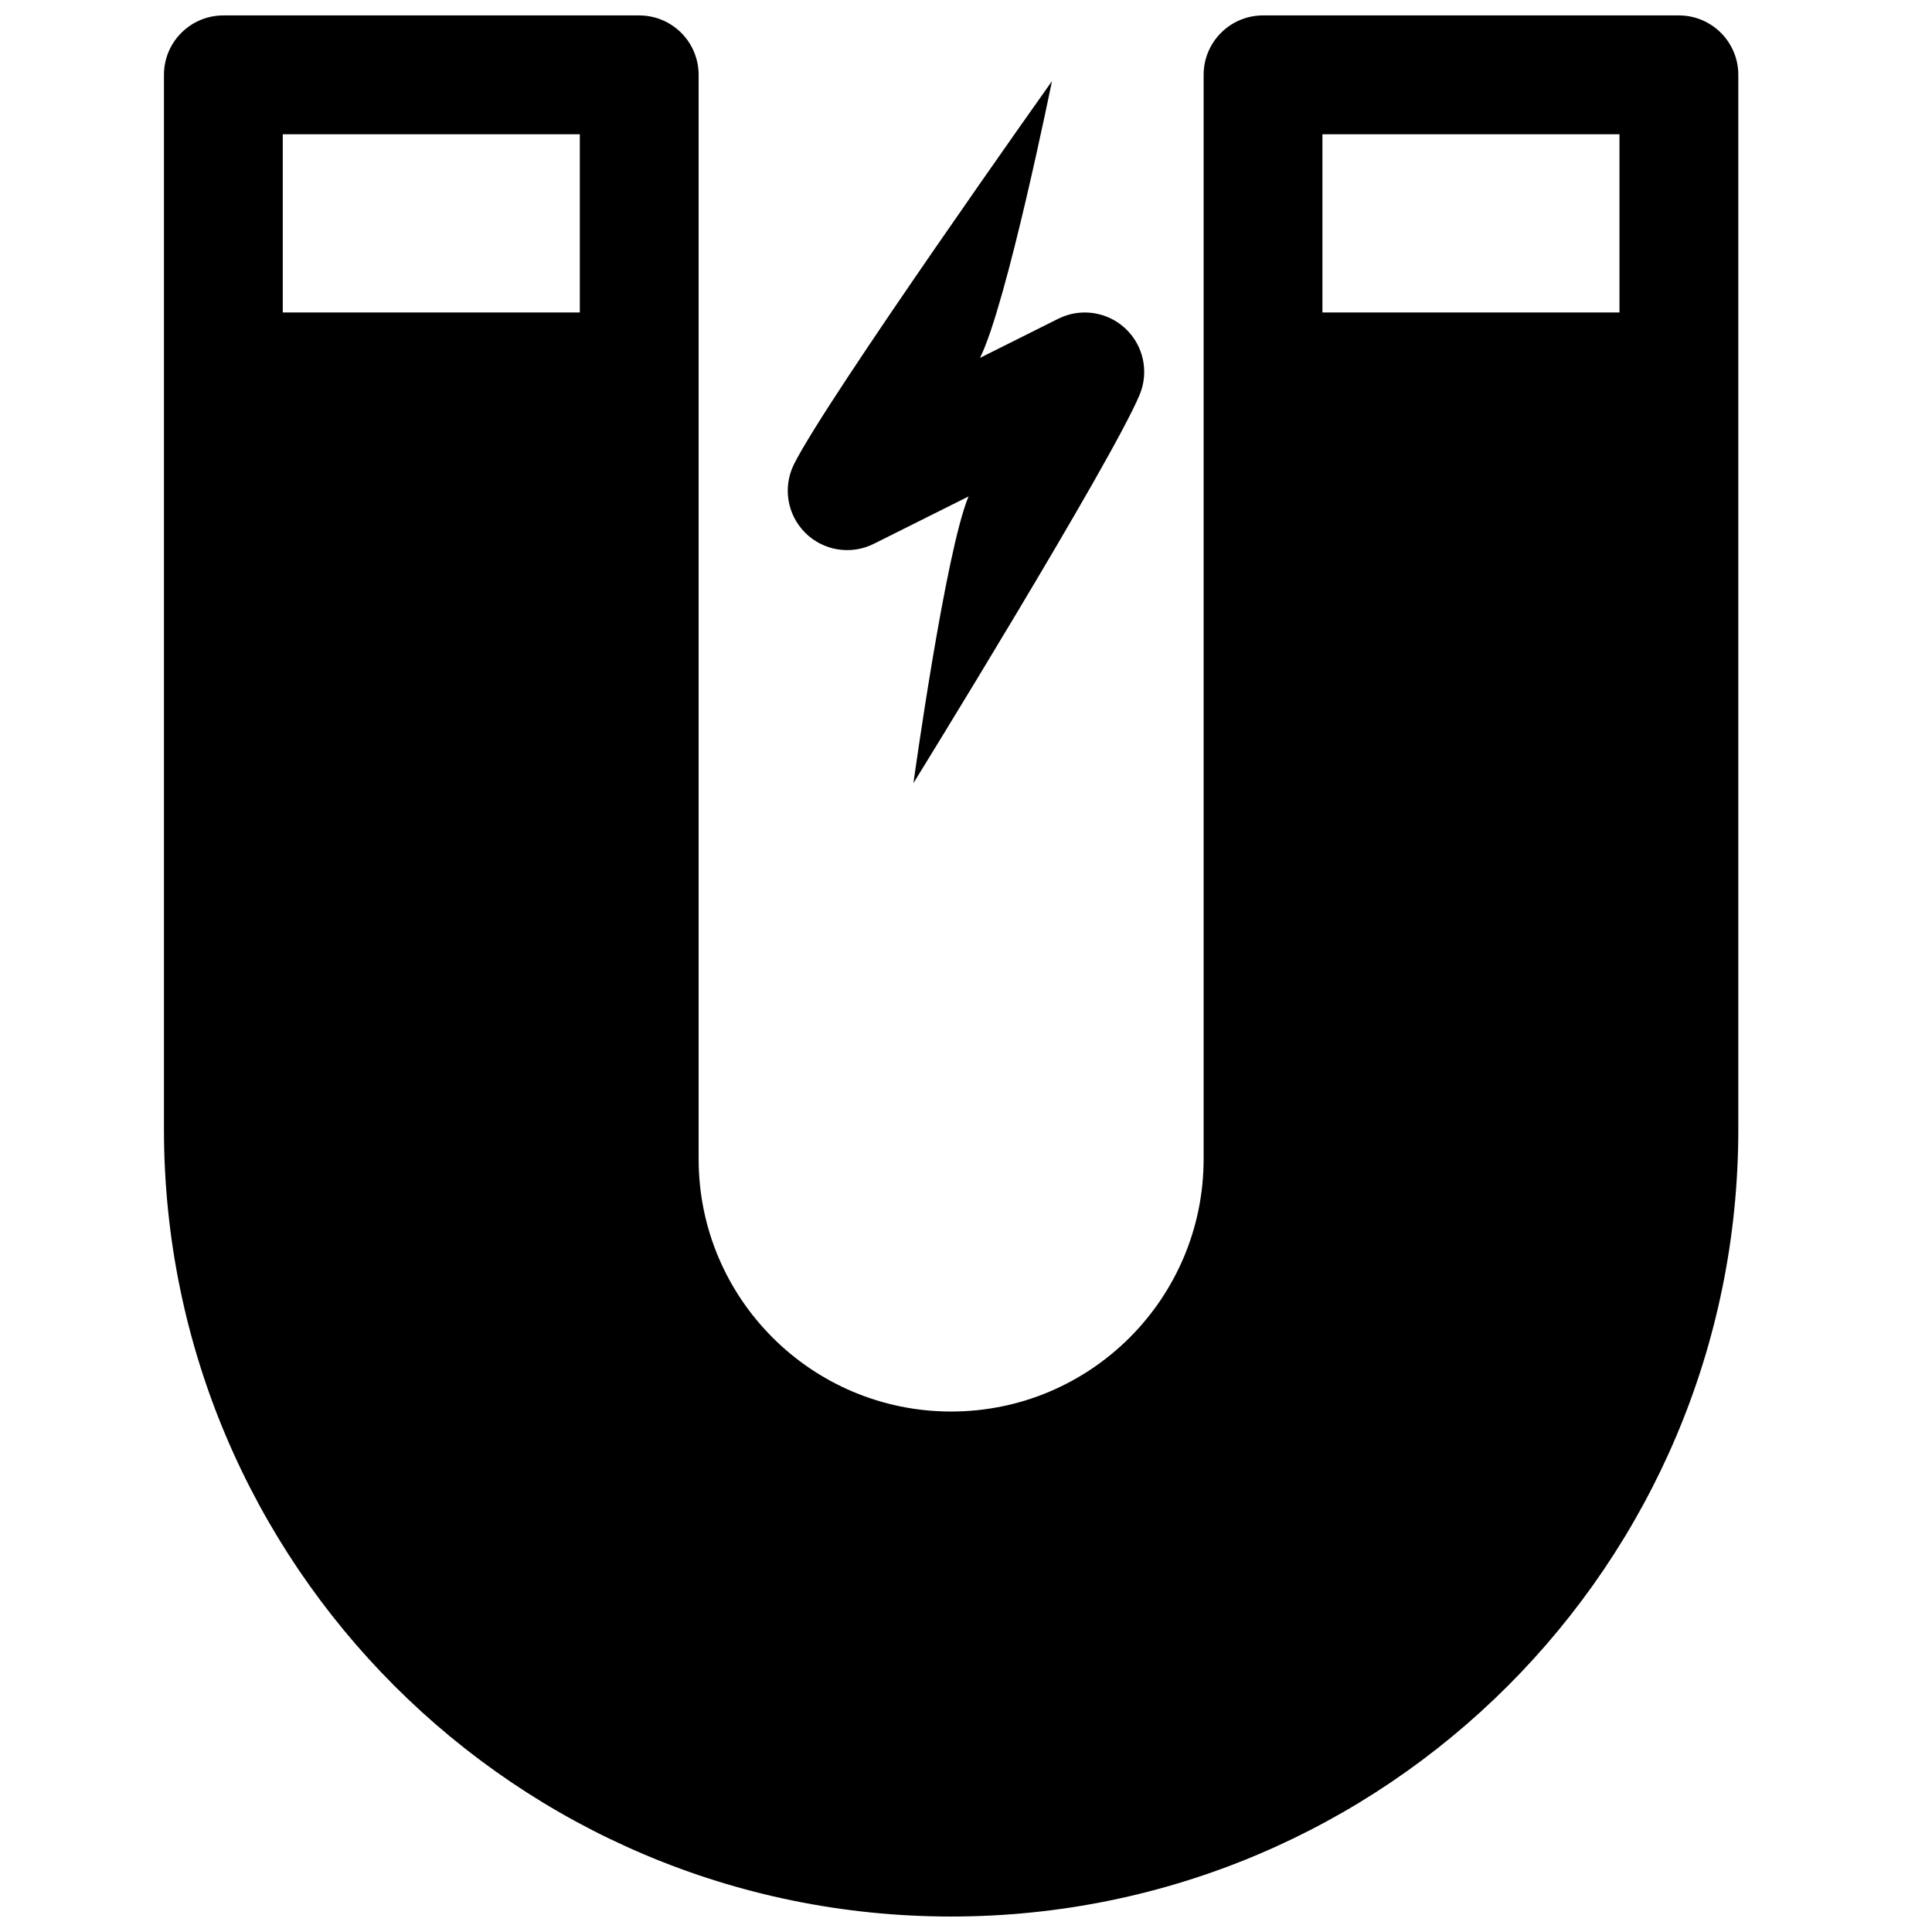 <?xml version="1.0" encoding="UTF-8"?>
<!-- Uploaded to: ICON Repo, www.svgrepo.com, Generator: ICON Repo Mixer Tools -->
<svg width="800px" height="800px" version="1.1" viewBox="144 144 512 512" xmlns="http://www.w3.org/2000/svg">
 <defs>
  <clipPath id="a">
   <path d="m187 148.09h418v503.81h-418z"/>
  </clipPath>
 </defs>
 <g clip-path="url(#a)">
  <path d="m187.45 443.29c0 115.21 93.398 208.61 208.61 208.61s208.61-93.395 208.61-208.61v-279.46c0-8.691-7.051-15.742-15.746-15.742h-110.21c-8.695 0-15.742 7.051-15.742 15.742v287.33c0 36.953-29.961 66.91-66.914 66.91s-66.914-29.957-66.914-66.91v-287.33c0-4.172-1.656-8.18-4.609-11.129-2.953-2.953-6.957-4.613-11.133-4.613h-110.21c-8.695 0-15.746 7.051-15.746 15.742zm385.73-263.71v47.23h-78.723v-47.23zm-275.52 0v47.23h-78.723v-47.23z" fill-rule="evenodd"/>
 </g>
 <path d="m403.71 238.84c7.094-14.188 19.07-73.34 19.07-73.34s-59.555 83.898-68.355 101.5c-3.031 6.062-1.844 13.383 2.949 18.176 4.793 4.793 12.109 5.981 18.172 2.949l25.125-12.562c-6.148 14.754-14.605 75.988-14.605 75.988s52.484-85.031 59.949-102.94c2.531-6.07 1.02-13.078-3.789-17.566-4.809-4.488-11.902-5.512-17.785-2.57z"/>
</svg>